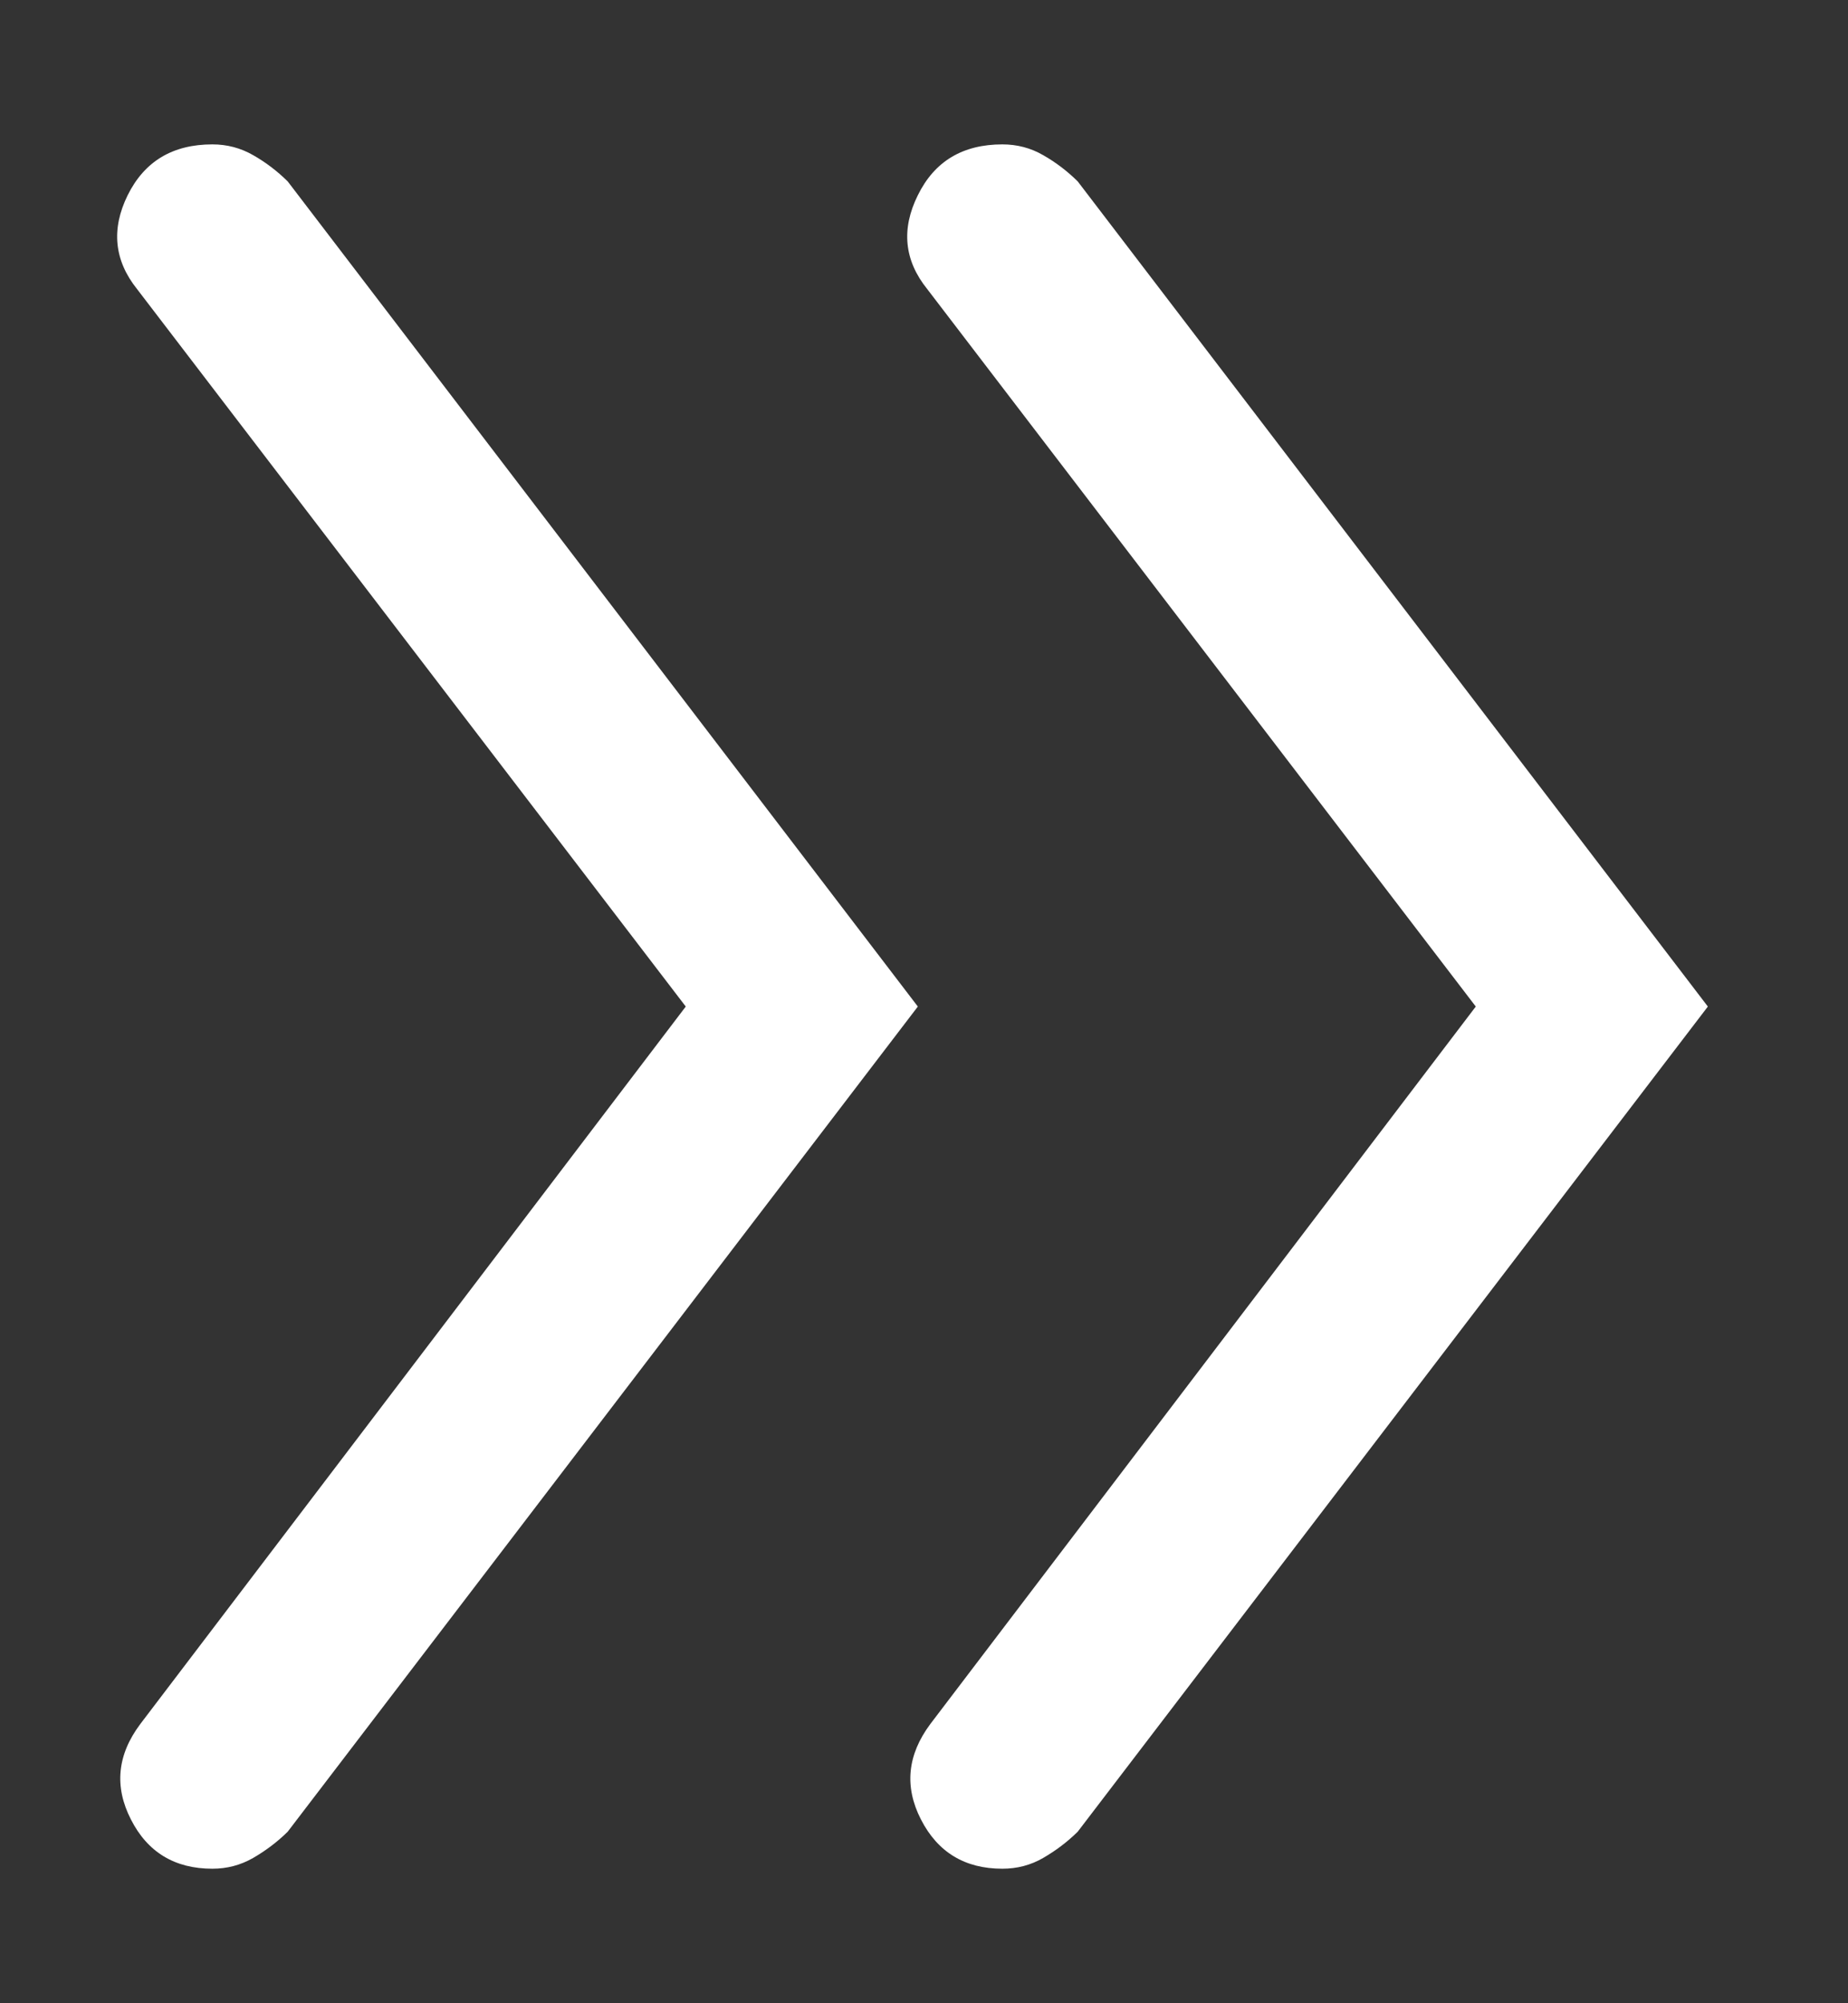 <?xml version="1.0" encoding="UTF-8"?>
<svg xmlns="http://www.w3.org/2000/svg" width="12" height="13" viewBox="0 0 12 13" fill="none">
  <rect x="0" y="0" width="12" height="13" fill="#333333" stroke="none"/>
  <path d="M4.453 6.532L0.89 1.876C0.741 1.69 0.721 1.486 0.829 1.267C0.938 1.047 1.121 0.937 1.379 0.937C1.474 0.937 1.562 0.96 1.644 1.007C1.725 1.053 1.8 1.11 1.868 1.177L5.96 6.532L1.868 11.887C1.8 11.954 1.725 12.01 1.644 12.057C1.562 12.104 1.474 12.127 1.379 12.127C1.135 12.127 0.958 12.02 0.85 11.807C0.741 11.594 0.761 11.388 0.911 11.188L4.453 6.532ZM9.583 6.532L6.021 1.876C5.871 1.69 5.851 1.486 5.96 1.267C6.068 1.047 6.251 0.937 6.509 0.937C6.604 0.937 6.693 0.96 6.774 1.007C6.855 1.053 6.93 1.11 6.998 1.177L11.09 6.532L6.998 11.887C6.93 11.954 6.855 12.01 6.774 12.057C6.693 12.104 6.604 12.127 6.509 12.127C6.265 12.127 6.089 12.02 5.98 11.807C5.871 11.594 5.892 11.388 6.041 11.188L9.583 6.532Z" fill="white"></path>
</svg>
